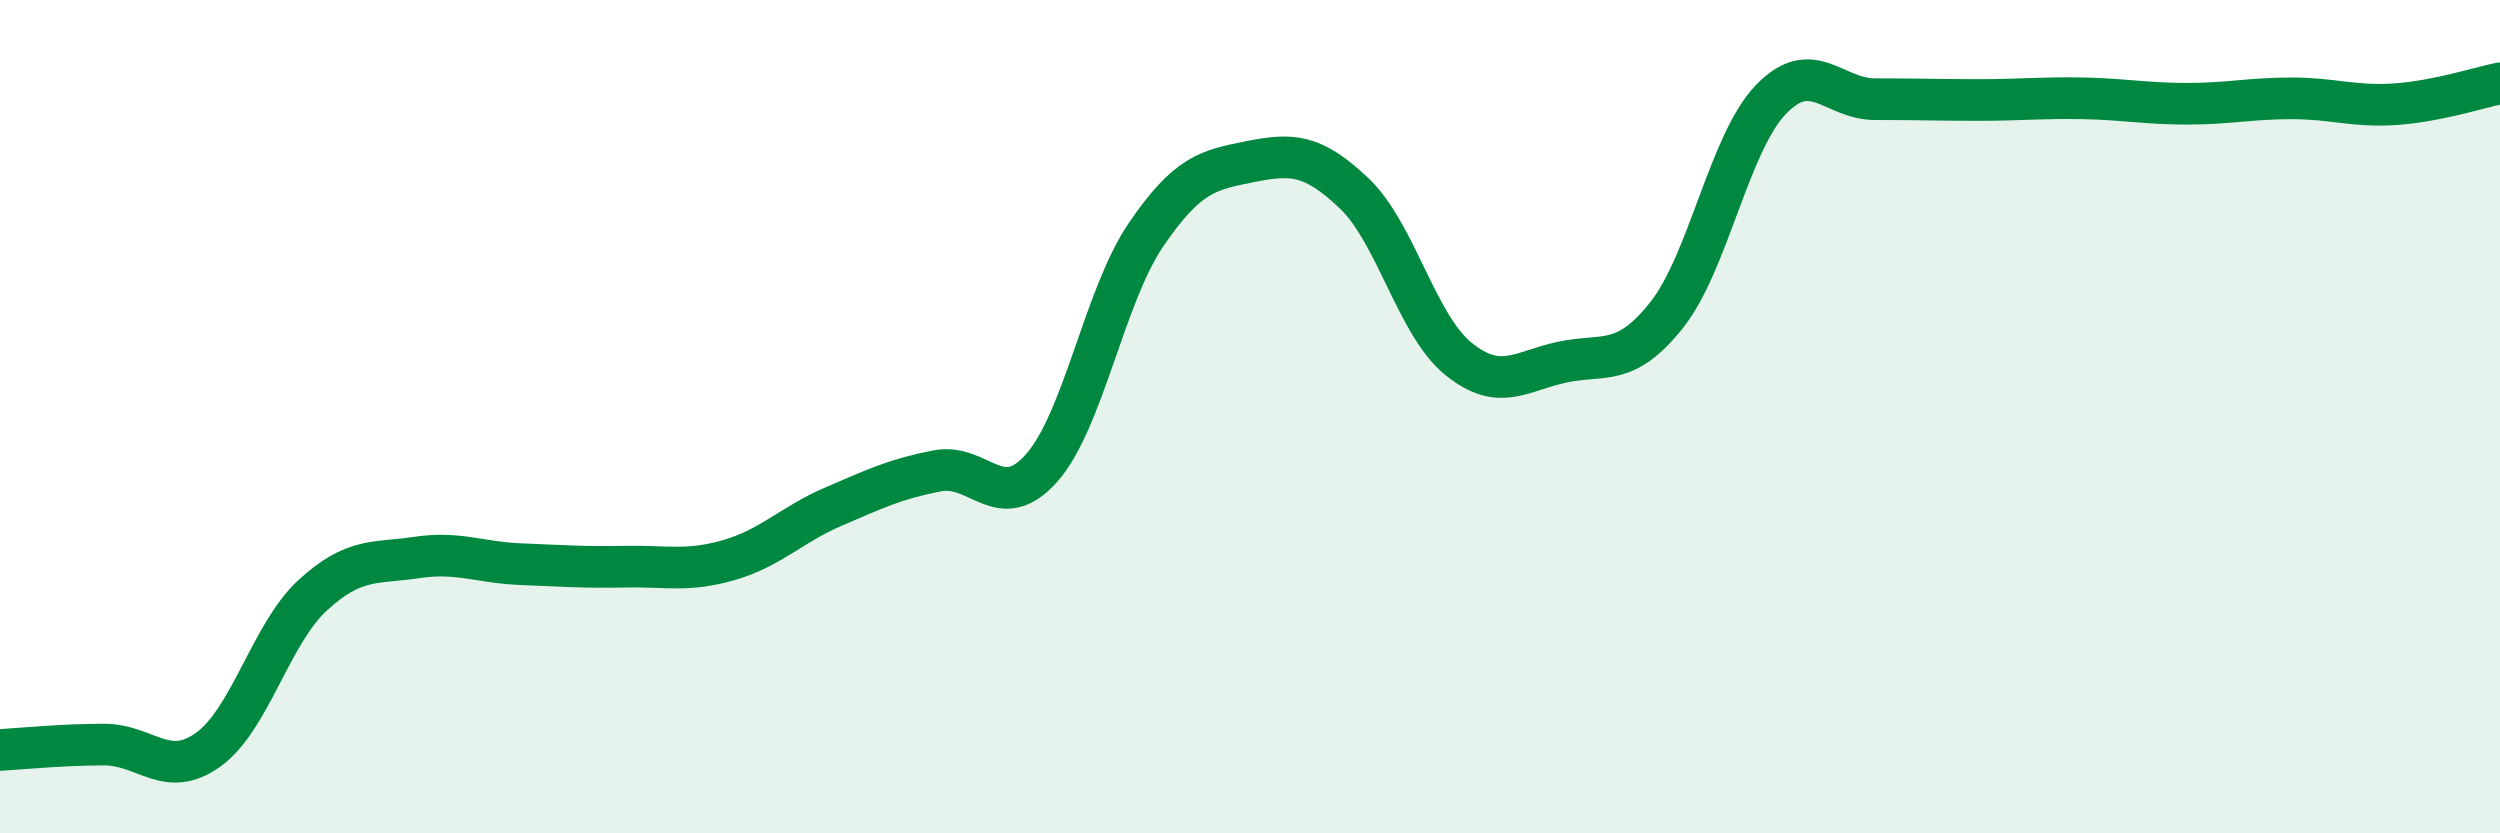 
    <svg width="60" height="20" viewBox="0 0 60 20" xmlns="http://www.w3.org/2000/svg">
      <path
        d="M 0,18 C 0.5,17.97 1.5,17.87 2.5,17.87 C 3.5,17.87 4,18.71 5,17.99 C 6,17.27 6.5,15.21 7.5,14.29 C 8.5,13.37 9,13.53 10,13.38 C 11,13.23 11.5,13.5 12.5,13.54 C 13.5,13.58 14,13.62 15,13.6 C 16,13.58 16.5,13.73 17.5,13.44 C 18.5,13.15 19,12.59 20,12.16 C 21,11.73 21.5,11.49 22.5,11.3 C 23.5,11.11 24,12.36 25,11.23 C 26,10.1 26.5,7.11 27.5,5.64 C 28.5,4.17 29,4.08 30,3.88 C 31,3.68 31.5,3.69 32.5,4.64 C 33.5,5.59 34,7.8 35,8.61 C 36,9.42 36.5,8.9 37.5,8.69 C 38.5,8.48 39,8.82 40,7.56 C 41,6.3 41.5,3.43 42.5,2.39 C 43.5,1.35 44,2.38 45,2.38 C 46,2.38 46.5,2.4 47.5,2.4 C 48.5,2.4 49,2.34 50,2.36 C 51,2.38 51.5,2.49 52.5,2.49 C 53.5,2.49 54,2.36 55,2.36 C 56,2.36 56.5,2.57 57.5,2.5 C 58.5,2.43 59.5,2.1 60,2L60 20L0 20Z"
        fill="#008740"
        opacity="0.1"
        stroke-linecap="round"
        stroke-linejoin="round"
      />
      <path
        d="M 0,18 C 0.5,17.97 1.5,17.87 2.5,17.87 C 3.5,17.87 4,18.71 5,17.99 C 6,17.27 6.5,15.21 7.5,14.29 C 8.5,13.37 9,13.53 10,13.38 C 11,13.23 11.5,13.5 12.5,13.54 C 13.5,13.58 14,13.62 15,13.6 C 16,13.58 16.5,13.73 17.5,13.44 C 18.5,13.15 19,12.59 20,12.16 C 21,11.73 21.5,11.49 22.5,11.3 C 23.5,11.11 24,12.36 25,11.23 C 26,10.1 26.5,7.11 27.5,5.64 C 28.5,4.17 29,4.08 30,3.88 C 31,3.68 31.5,3.69 32.5,4.64 C 33.5,5.59 34,7.8 35,8.61 C 36,9.42 36.5,8.9 37.5,8.69 C 38.5,8.48 39,8.82 40,7.56 C 41,6.3 41.5,3.43 42.5,2.39 C 43.5,1.35 44,2.38 45,2.38 C 46,2.38 46.5,2.4 47.5,2.4 C 48.5,2.4 49,2.34 50,2.36 C 51,2.38 51.5,2.49 52.5,2.49 C 53.5,2.49 54,2.36 55,2.36 C 56,2.36 56.5,2.57 57.5,2.5 C 58.5,2.43 59.5,2.1 60,2"
        stroke="#008740"
        stroke-width="1"
        fill="none"
        stroke-linecap="round"
        stroke-linejoin="round"
      />
    </svg>
  